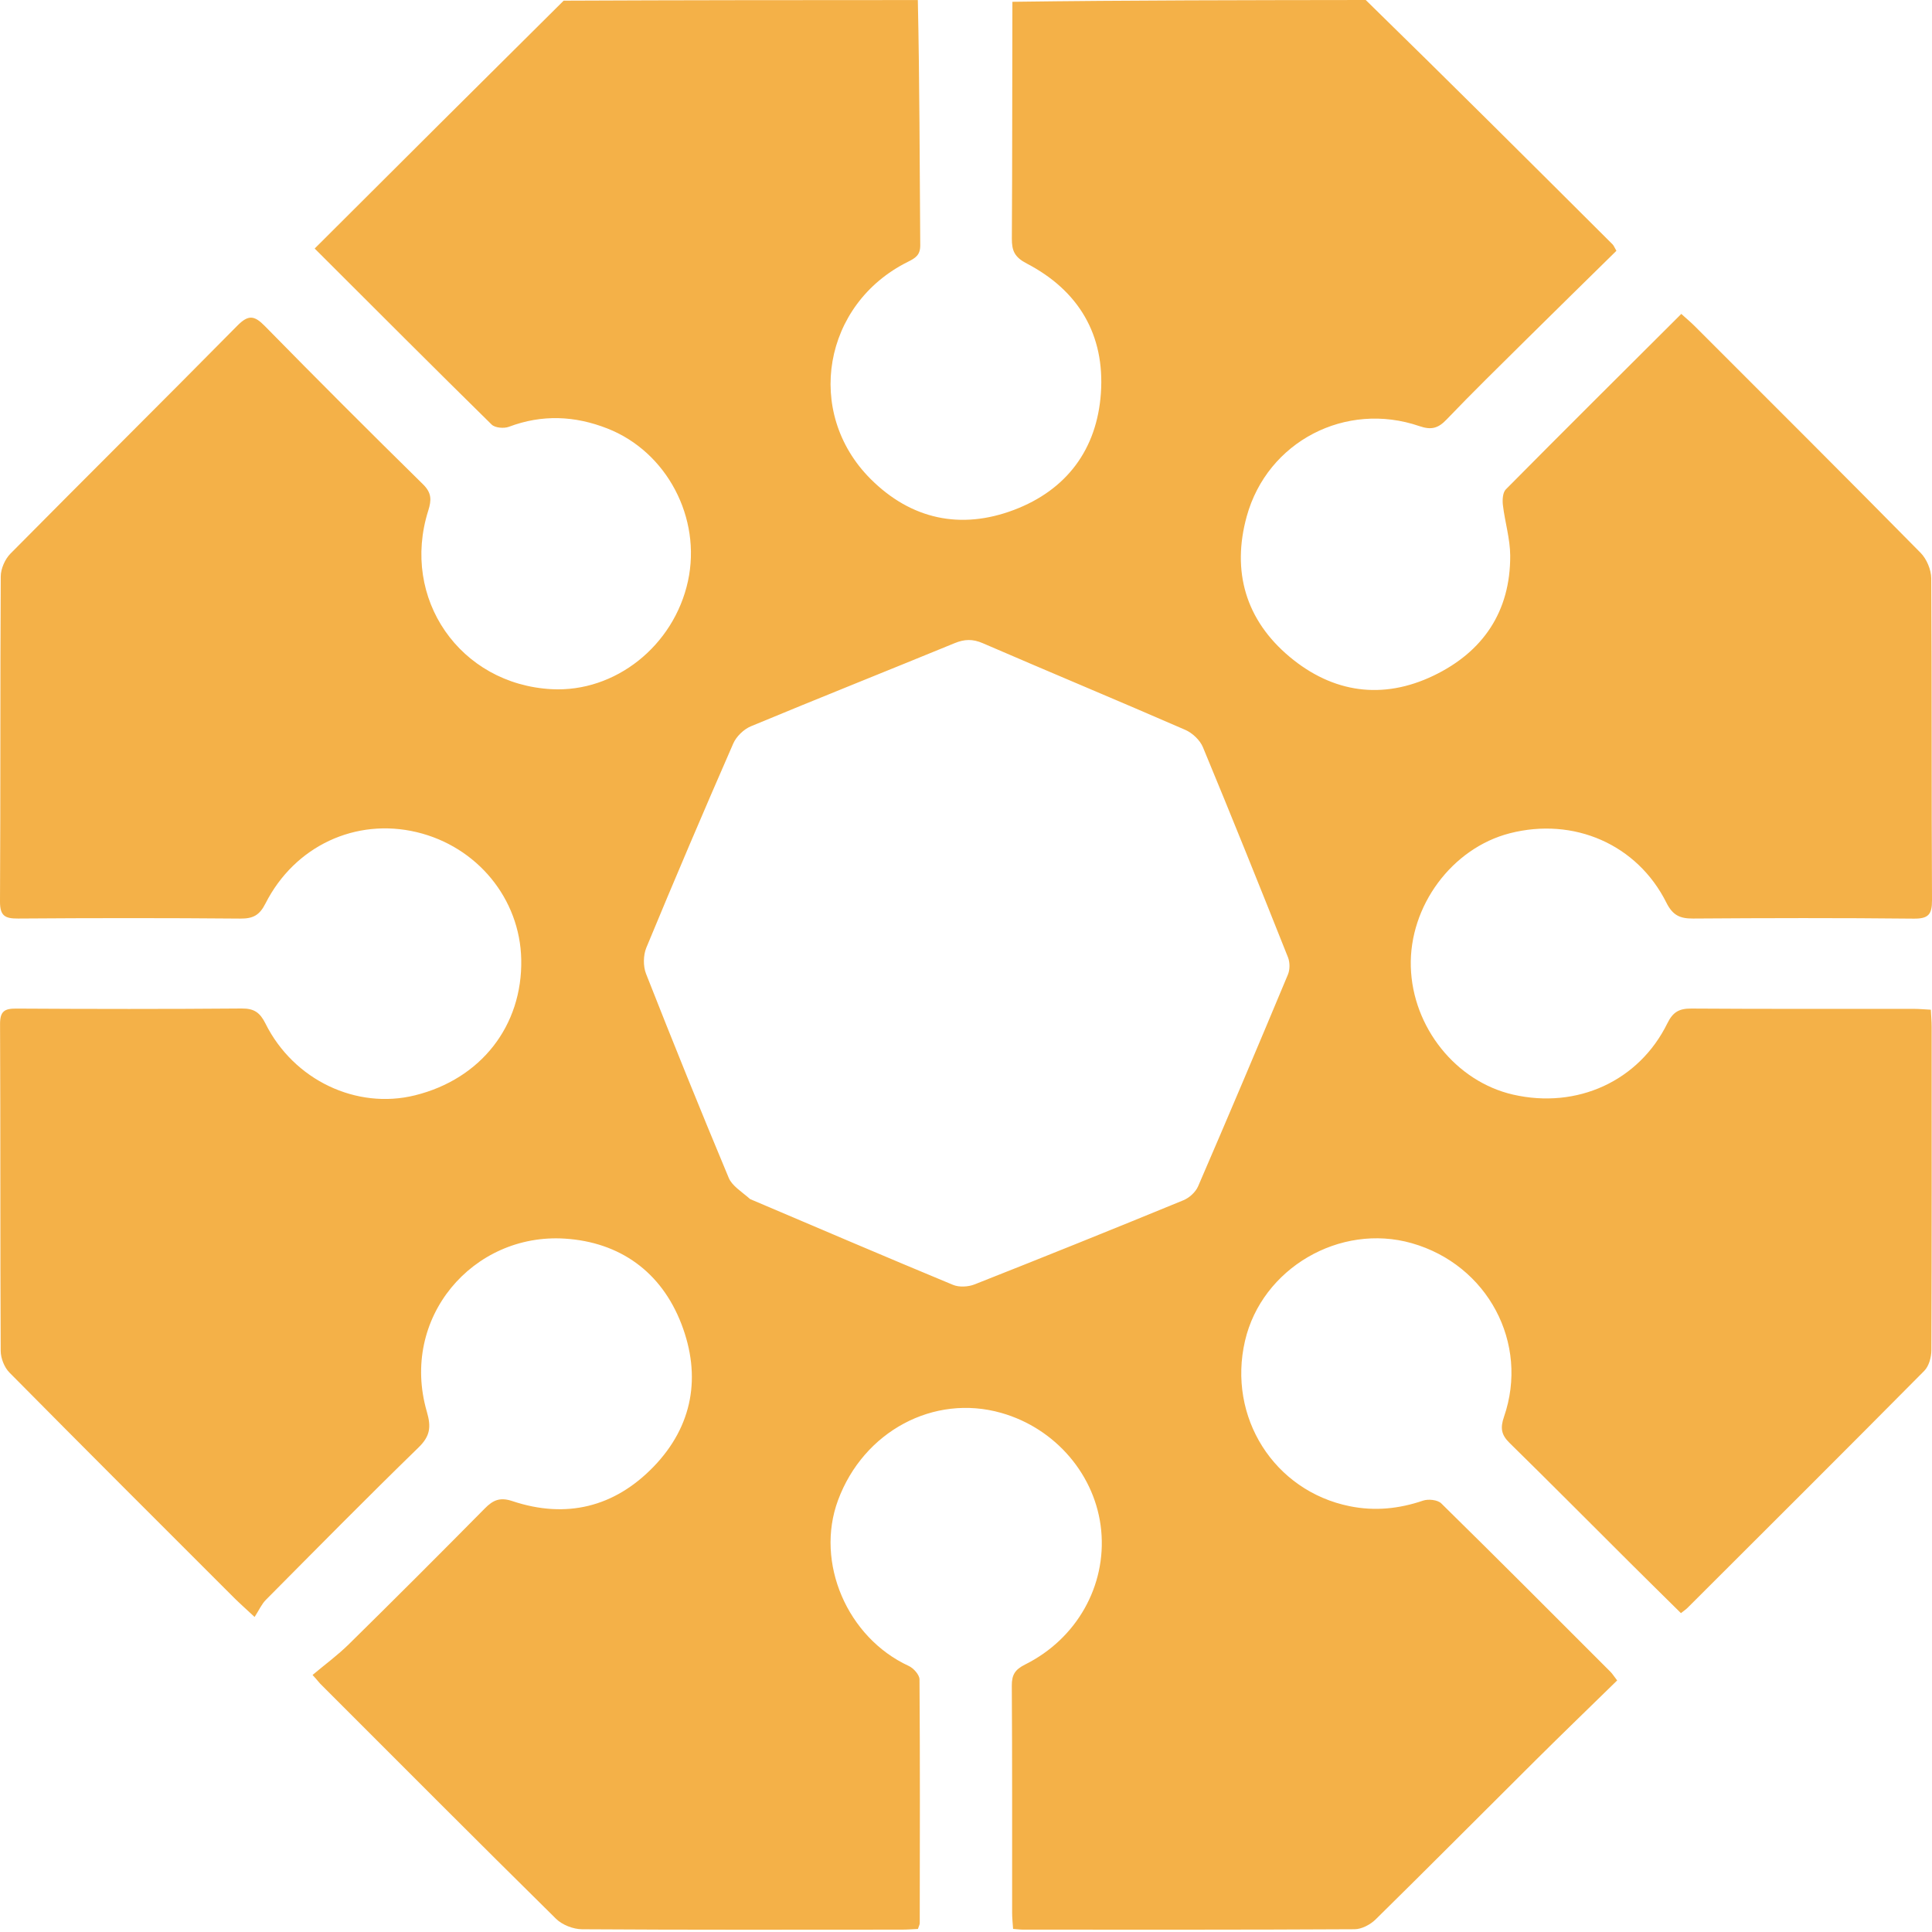 <svg width="72" height="72" viewBox="0 0 72 72" fill="none" xmlns="http://www.w3.org/2000/svg">
<path d="M21.006 0.025C25.411 0.005 29.779 0.003 34.205 0.002C34.271 3.048 34.271 6.094 34.295 9.14C34.298 9.509 34.112 9.619 33.835 9.757C30.677 11.324 29.964 15.37 32.445 17.85C33.953 19.356 35.804 19.754 37.79 19.002C39.75 18.259 40.881 16.746 41.027 14.655C41.179 12.478 40.197 10.828 38.263 9.82C37.812 9.585 37.707 9.348 37.709 8.893C37.727 5.97 37.72 3.047 37.729 0.067C42.103 0.008 46.471 0.006 50.897 0C54.003 3.034 57.051 6.07 60.097 9.108C60.138 9.149 60.159 9.21 60.239 9.347C59.123 10.444 57.994 11.55 56.871 12.662C55.876 13.648 54.874 14.627 53.906 15.638C53.592 15.966 53.337 16.031 52.896 15.88C50.154 14.939 47.233 16.449 46.462 19.243C45.896 21.294 46.423 23.108 48.061 24.478C49.669 25.822 51.523 26.094 53.429 25.177C55.268 24.292 56.29 22.79 56.281 20.707C56.278 20.08 56.084 19.456 56.009 18.827C55.986 18.634 56 18.358 56.117 18.239C58.272 16.063 60.444 13.905 62.657 11.699C62.834 11.859 63.004 12 63.159 12.155C65.969 14.965 68.784 17.77 71.574 20.601C71.801 20.831 71.97 21.231 71.972 21.554C71.998 25.55 71.978 29.546 72 33.542C72.003 34.082 71.866 34.241 71.313 34.235C68.573 34.206 65.833 34.212 63.094 34.231C62.606 34.235 62.337 34.111 62.101 33.639C61.013 31.465 58.651 30.443 56.268 31.053C54.112 31.606 52.511 33.766 52.577 36.033C52.642 38.285 54.26 40.305 56.388 40.793C58.772 41.339 61.081 40.29 62.139 38.133C62.346 37.713 62.579 37.583 63.029 37.586C65.79 37.605 68.55 37.595 71.31 37.597C71.511 37.597 71.711 37.616 71.957 37.629C71.969 37.871 71.987 38.071 71.987 38.272C71.988 42.288 71.993 46.305 71.977 50.322C71.976 50.581 71.885 50.913 71.711 51.088C68.783 54.043 65.835 56.979 62.89 59.919C62.834 59.975 62.767 60.019 62.644 60.117C62.012 59.492 61.386 58.878 60.764 58.258C59.262 56.763 57.769 55.257 56.256 53.773C55.947 53.471 55.906 53.217 56.049 52.802C57 50.053 55.437 47.137 52.615 46.331C49.935 45.566 47.025 47.269 46.398 49.968C45.737 52.815 47.482 55.563 50.3 56.132C51.235 56.321 52.133 56.23 53.032 55.924C53.23 55.857 53.576 55.893 53.712 56.027C55.828 58.105 57.921 60.206 60.018 62.304C60.088 62.374 60.141 62.462 60.267 62.625C59.245 63.625 58.226 64.607 57.222 65.605C55.235 67.579 53.262 69.568 51.265 71.532C51.068 71.725 50.745 71.896 50.48 71.897C46.36 71.92 42.24 71.913 38.12 71.912C38.019 71.912 37.919 71.897 37.755 71.885C37.742 71.678 37.719 71.482 37.719 71.285C37.717 68.463 37.726 65.641 37.707 62.819C37.705 62.41 37.831 62.218 38.202 62.032C40.133 61.069 41.235 59.092 41.039 57.038C40.844 54.992 39.347 53.231 37.311 52.654C34.797 51.94 32.181 53.342 31.23 55.911C30.371 58.233 31.575 61.029 33.866 62.085C34.044 62.167 34.265 62.413 34.267 62.584C34.289 65.612 34.281 68.64 34.276 71.668C34.276 71.725 34.242 71.782 34.208 71.887C34.018 71.895 33.818 71.912 33.617 71.912C29.642 71.914 25.666 71.924 21.69 71.898C21.363 71.895 20.953 71.736 20.722 71.508C17.775 68.601 14.854 65.668 11.927 62.74C11.883 62.697 11.852 62.642 11.648 62.421C12.101 62.04 12.582 61.688 13.002 61.274C14.704 59.599 16.393 57.91 18.072 56.211C18.38 55.898 18.642 55.79 19.093 55.941C21.101 56.611 22.898 56.167 24.355 54.662C25.826 53.141 26.142 51.281 25.392 49.336C24.644 47.397 23.101 46.291 21.051 46.16C17.624 45.942 14.891 49.116 15.909 52.616C16.075 53.186 16.028 53.525 15.594 53.947C13.675 55.814 11.795 57.721 9.909 59.621C9.751 59.78 9.656 60.001 9.488 60.26C9.133 59.928 8.923 59.744 8.726 59.548C5.929 56.752 3.13 53.96 0.349 51.148C0.16 50.956 0.028 50.616 0.026 50.344C0.006 46.286 0.021 42.228 0.002 38.17C1.68686e-06 37.69 0.162 37.584 0.607 37.587C3.409 37.604 6.21 37.607 9.012 37.584C9.474 37.58 9.691 37.739 9.893 38.144C10.942 40.252 13.286 41.361 15.467 40.819C17.924 40.21 19.474 38.228 19.425 35.757C19.381 33.495 17.783 31.55 15.53 31.012C13.261 30.471 10.985 31.521 9.894 33.669C9.671 34.111 9.43 34.237 8.956 34.233C6.196 34.209 3.435 34.211 0.675 34.231C0.186 34.235 -0.003 34.133 3.561e-05 33.593C0.023 29.555 0.005 25.517 0.028 21.48C0.03 21.194 0.186 20.838 0.389 20.633C3.199 17.792 6.039 14.98 8.846 12.136C9.257 11.72 9.48 11.754 9.868 12.149C11.815 14.134 13.782 16.1 15.765 18.049C16.091 18.37 16.083 18.637 15.96 19.029C14.923 22.308 17.142 25.504 20.562 25.684C22.926 25.808 25.115 24.07 25.639 21.654C26.149 19.298 24.85 16.838 22.639 15.97C21.422 15.492 20.206 15.438 18.966 15.905C18.782 15.975 18.448 15.946 18.322 15.822C16.135 13.672 13.97 11.501 11.727 9.262C14.827 6.169 17.898 3.106 21.006 0.025ZM27.956 44.687C30.474 45.757 32.989 46.835 35.516 47.883C35.745 47.978 36.082 47.959 36.319 47.866C38.92 46.839 41.515 45.793 44.102 44.73C44.322 44.64 44.556 44.427 44.649 44.212C45.783 41.589 46.896 38.957 47.997 36.319C48.074 36.135 48.074 35.867 48.001 35.681C46.96 33.063 45.909 30.448 44.829 27.845C44.719 27.581 44.437 27.315 44.17 27.199C41.662 26.107 39.136 25.056 36.625 23.97C36.251 23.808 35.945 23.817 35.578 23.968C33.048 25.007 30.506 26.018 27.981 27.068C27.716 27.179 27.441 27.446 27.326 27.709C26.222 30.234 25.141 32.77 24.087 35.317C23.971 35.599 23.965 36.007 24.076 36.29C25.077 38.836 26.103 41.372 27.158 43.896C27.283 44.194 27.628 44.4 27.956 44.687Z" fill="#F4B148"/>
</svg>
